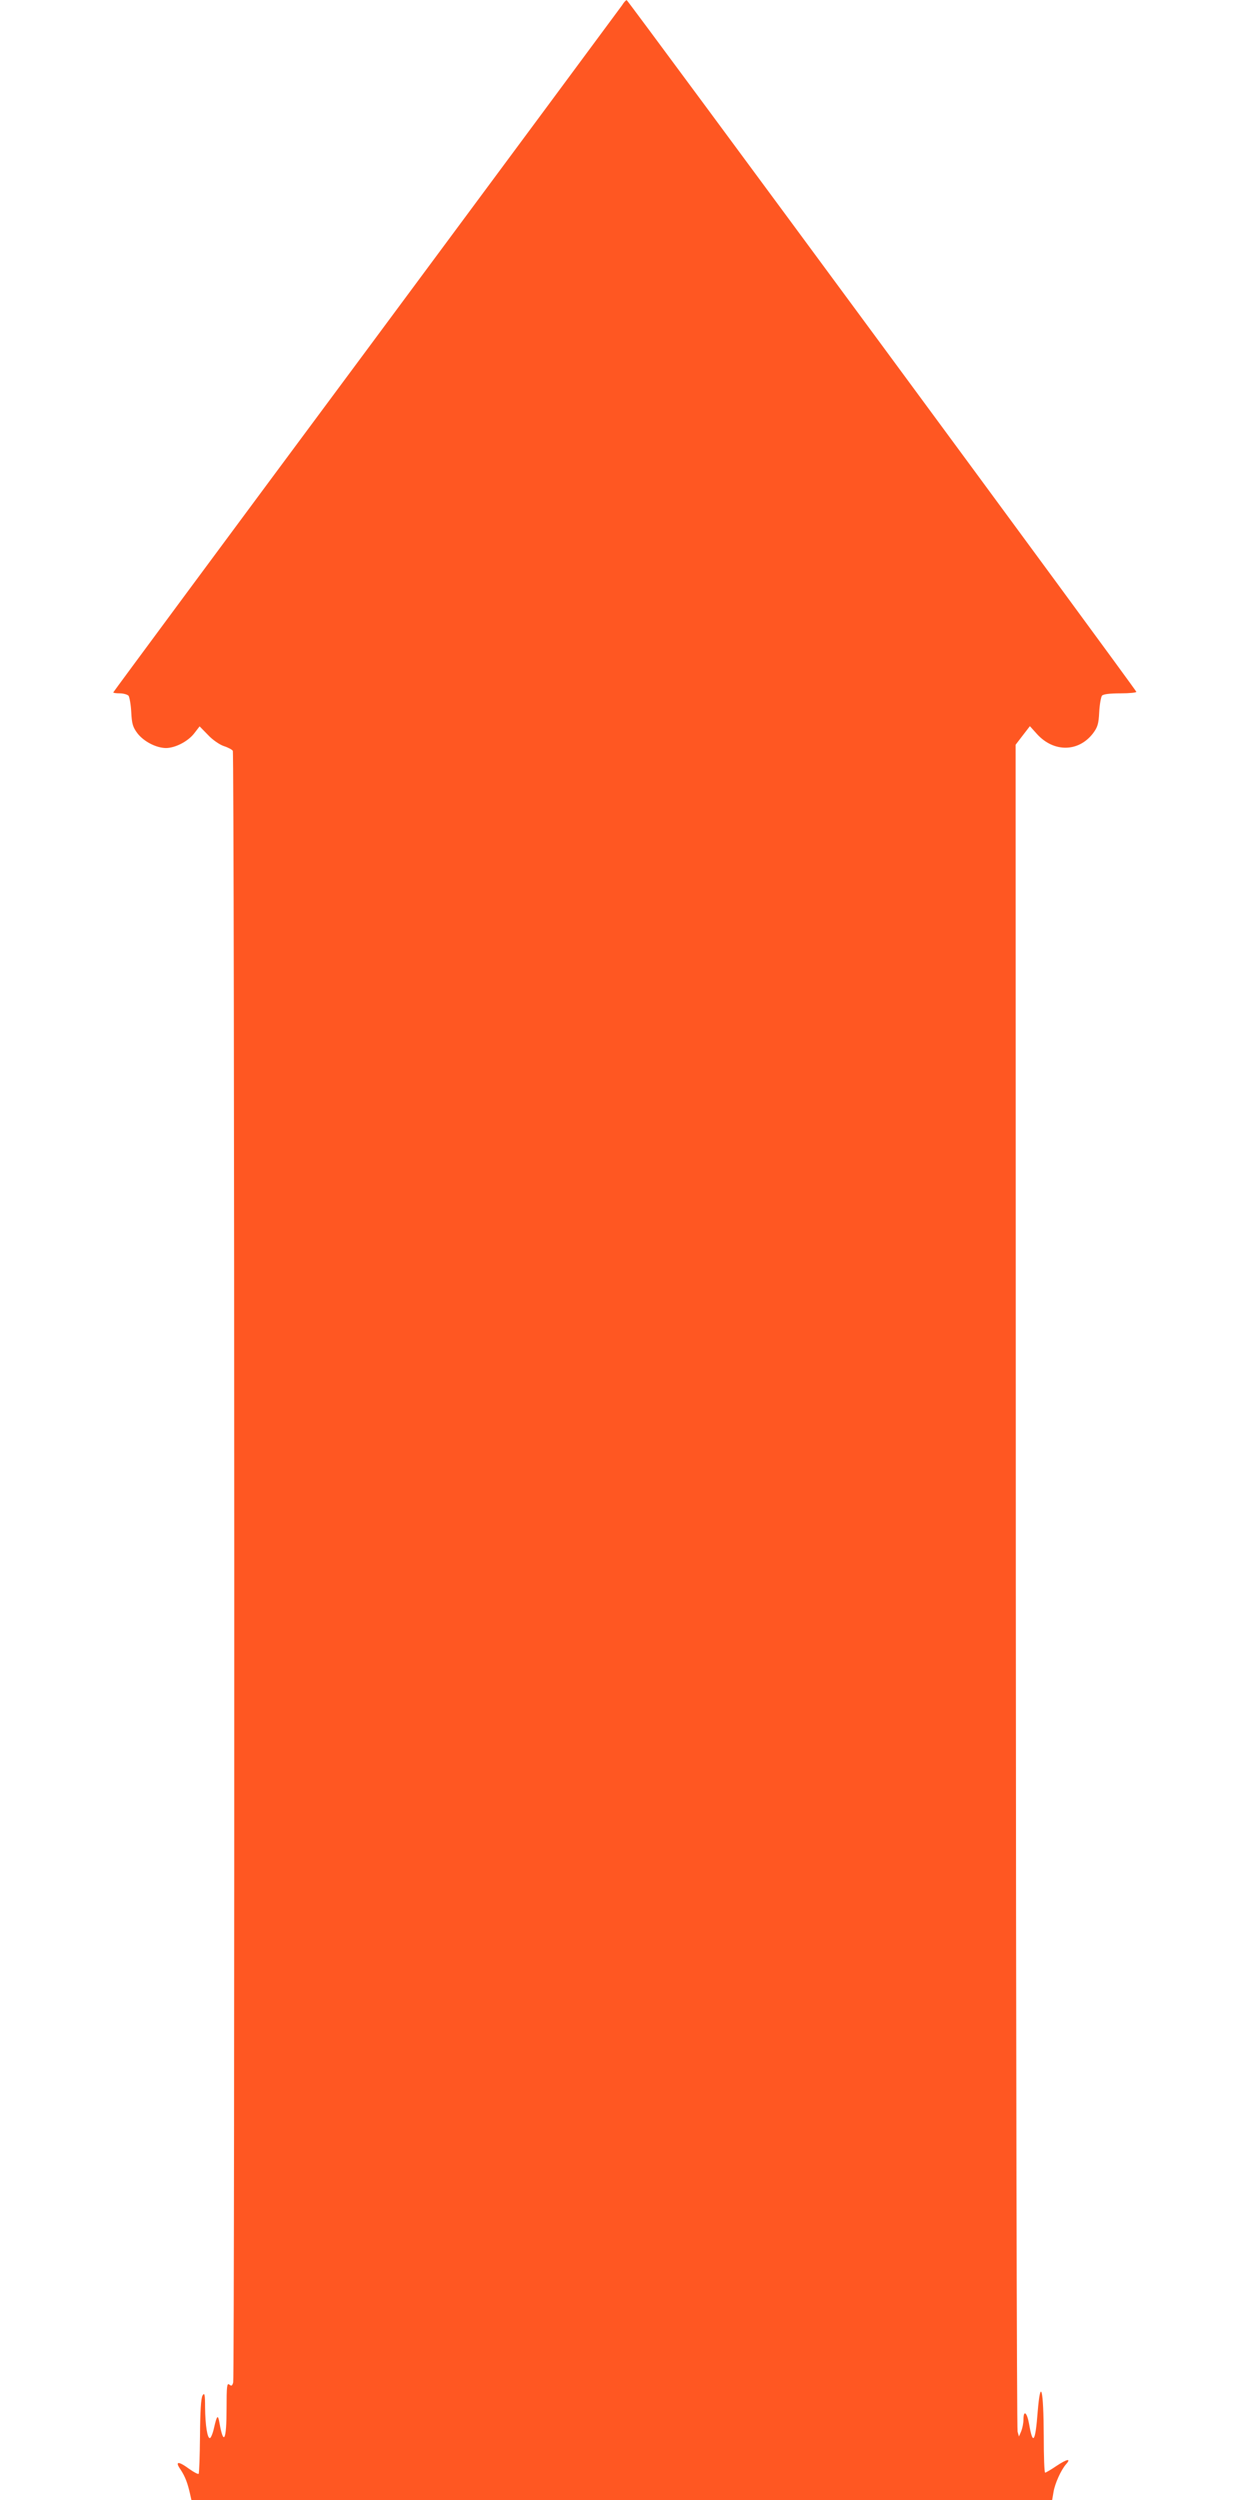 <?xml version="1.0" standalone="no"?>
<!DOCTYPE svg PUBLIC "-//W3C//DTD SVG 20010904//EN"
 "http://www.w3.org/TR/2001/REC-SVG-20010904/DTD/svg10.dtd">
<svg version="1.0" xmlns="http://www.w3.org/2000/svg"
 width="640pt" height="1280pt" viewBox="0 0 640 1280"
 preserveAspectRatio="xMidYMid meet">
<g transform="translate(0,1280) scale(0.1,-0.1)"
fill="#ff5722" stroke="none">
<path d="M3185 12773 c-10 -14 -600 -811 -1311 -1770 -712 -959 -1294 -1746
-1294 -1748 0 -3 15 -5 34 -5 18 0 38 -6 44 -12 5 -7 12 -45 14 -84 3 -60 8
-77 32 -109 33 -42 95 -74 145 -75 48 0 114 34 146 76 l27 35 43 -44 c23 -25
60 -50 81 -57 22 -7 42 -18 46 -24 9 -13 10 -8321 2 -8354 -5 -18 -9 -20 -20
-11 -12 10 -14 -10 -14 -124 0 -161 -15 -192 -36 -74 -8 47 -13 42 -28 -23 -6
-28 -16 -52 -21 -53 -13 -3 -24 63 -25 158 0 67 -3 77 -13 60 -8 -14 -12 -80
-13 -208 -1 -103 -4 -190 -7 -193 -3 -3 -24 8 -48 25 -57 42 -75 40 -44 -4 23
-35 36 -69 49 -128 l6 -27 2204 0 2203 0 7 41 c7 43 38 112 64 142 28 31 6 28
-48 -8 -28 -19 -55 -35 -59 -35 -4 0 -7 84 -7 188 -1 239 -16 303 -31 125 -12
-159 -25 -176 -44 -64 -11 61 -29 75 -29 21 0 -16 -5 -41 -11 -57 l-12 -28 -7
25 c-4 14 -8 1963 -9 4331 l-1 4306 36 47 37 48 37 -41 c86 -94 212 -92 286 4
24 32 29 49 32 109 2 39 9 77 14 84 7 8 39 12 95 12 47 0 83 4 81 8 -6 17
-2603 3541 -2609 3541 -4 1 -15 -11 -24 -26z"/>
</g>
</svg>
